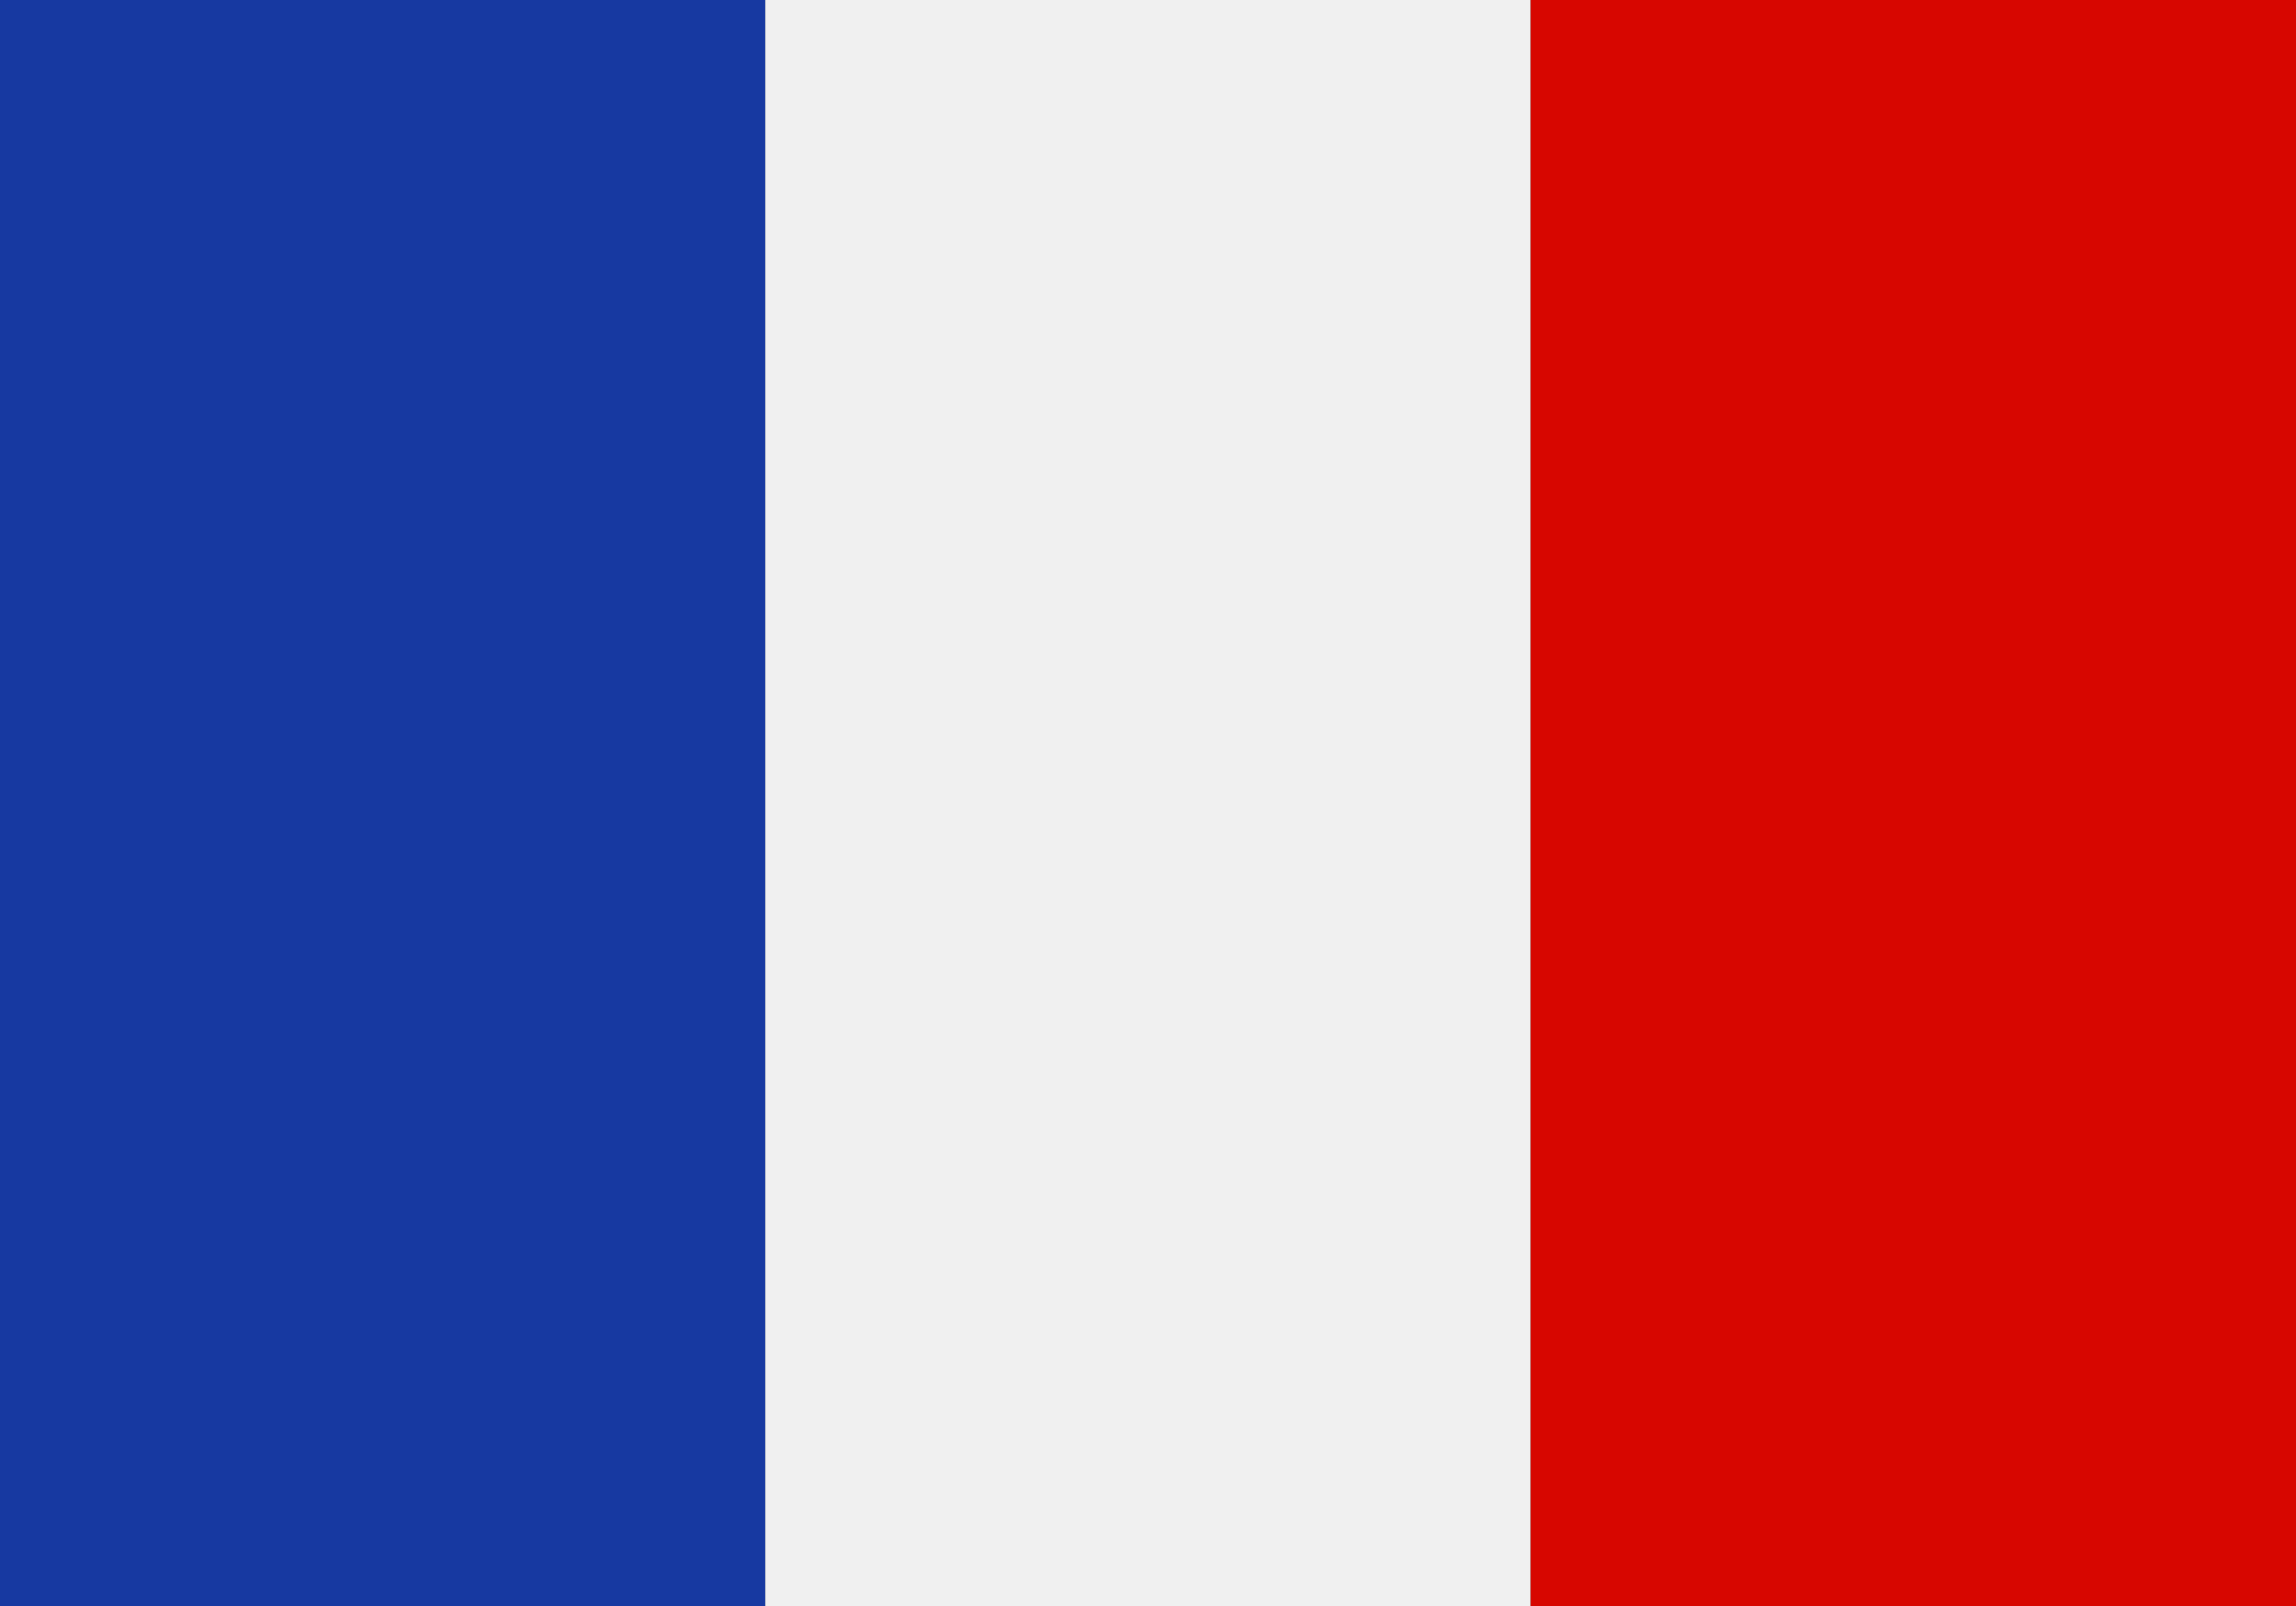 <svg xmlns="http://www.w3.org/2000/svg" width="27.968" height="19.568" viewBox="0 0 27.968 19.568">
  <rect x="0" y="0" width="27.968" height="19.568" fill="#808080" stroke="none"/>
  <g id="Group_5042" data-name="Group 5042" transform="translate(0 0)">
    <path id="Path_26516" data-name="Path 26516" d="M0,12.209H9.323V-7.359H0Z" transform="translate(0 7.359)" fill="#1739a1"/>
    <path id="Path_26517" data-name="Path 26517" d="M3.506,12.209h9.32V-7.359H3.506Z" transform="translate(5.817 7.359)" fill="#f0f0f0"/>
    <path id="Path_26518" data-name="Path 26518" d="M7.012,12.209h9.323V-7.359H7.012Z" transform="translate(11.633 7.359)" fill="#d70600"/>
  </g>
</svg>
